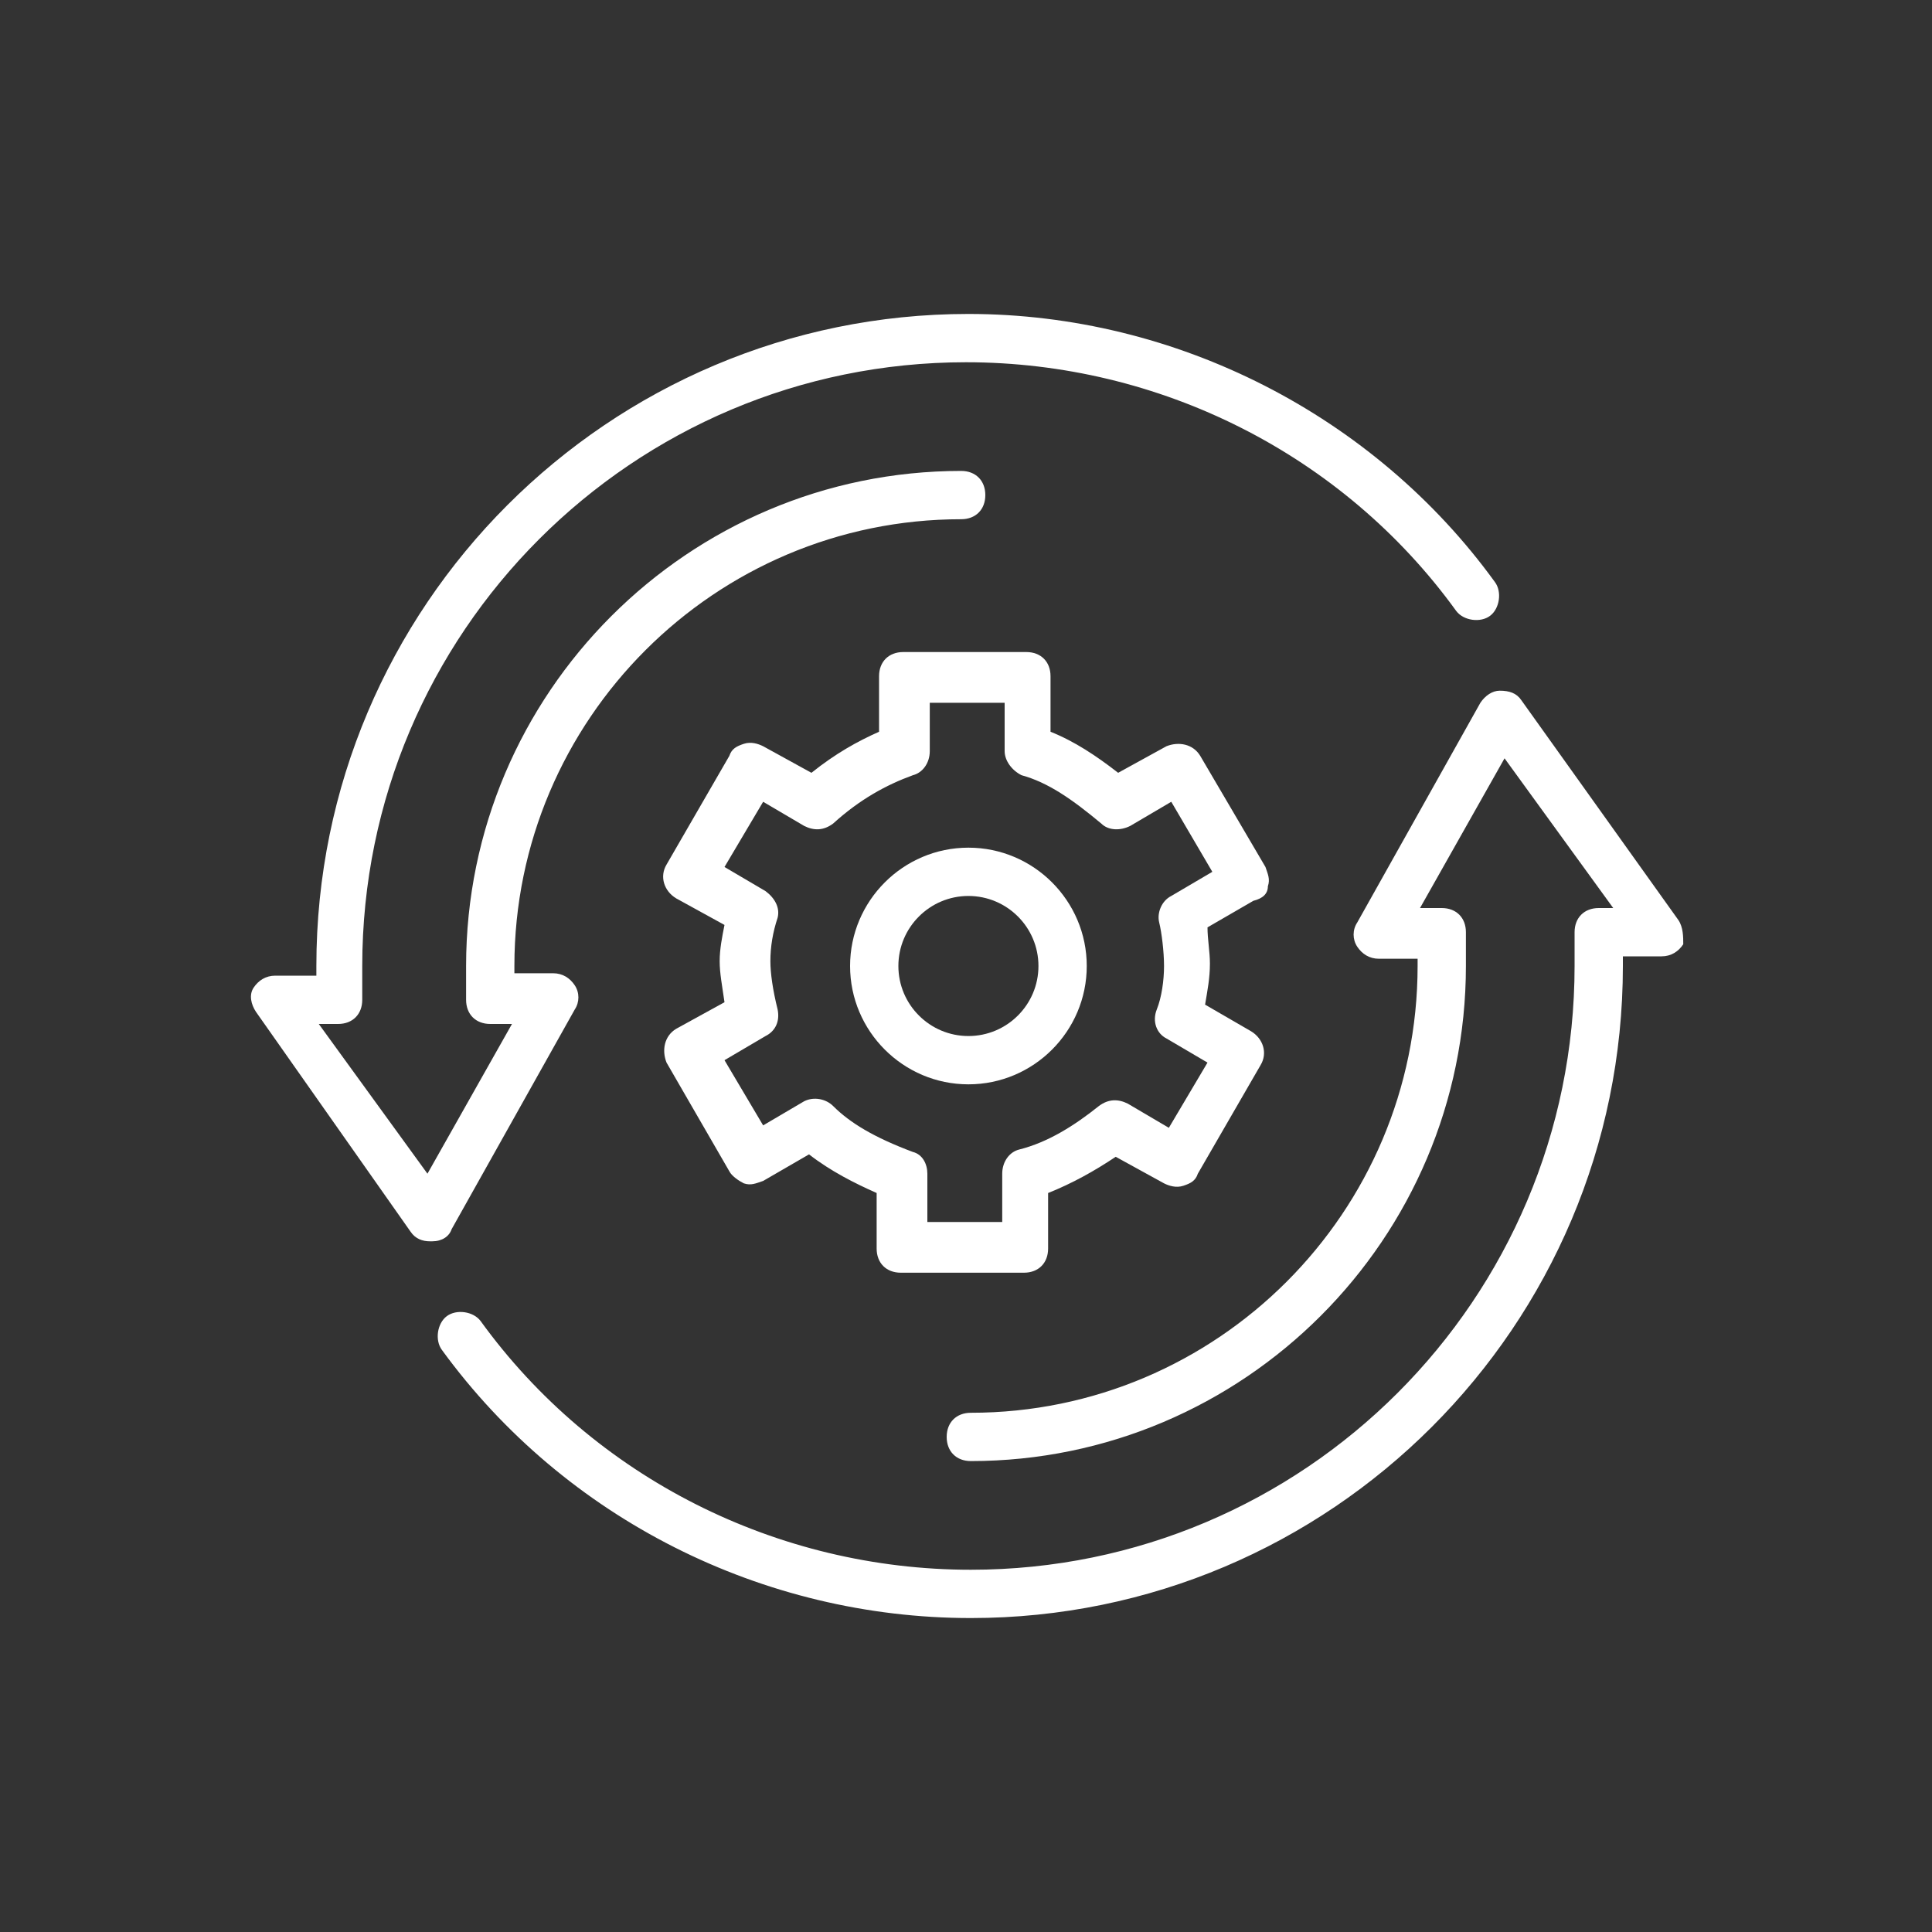 <?xml version="1.0" encoding="utf-8"?>
<!-- Generator: Adobe Illustrator 26.0.3, SVG Export Plug-In . SVG Version: 6.00 Build 0)  -->
<svg version="1.0" id="Layer_1" xmlns="http://www.w3.org/2000/svg" xmlns:xlink="http://www.w3.org/1999/xlink" x="0px" y="0px"
	 viewBox="0 0 80 80" enable-background="new 0 0 80 80" xml:space="preserve">
<rect x="0" y="0" width="80" height="80" fill="#333333" stroke="none"/>
<g>
	<path fill="#FFFFFF" d="M18.7,50.9l5.1-9.1c0.2-0.3,0.2-0.7,0-1c-0.2-0.3-0.5-0.5-0.9-0.5h-1.6V40c0-10.2,8.3-18.5,18.5-18.5
		c0.6,0,1-0.4,1-1s-0.4-1-1-1c-11.3,0-20.5,9.2-20.5,20.5v1.4c0,0.6,0.4,1,1,1h0.9l-3.5,6.2l-4.5-6.2h0.8c0.6,0,1-0.4,1-1V40
		c0-13.8,11.2-25,25-25c8,0,15.6,3.8,20.3,10.3c0.3,0.4,1,0.5,1.4,0.2c0.4-0.3,0.5-1,0.2-1.4C56.9,17.2,48.7,13,40.1,13
		c-14.9,0-27,12.1-27,27v0.4h-1.7c-0.4,0-0.7,0.2-0.9,0.5c-0.2,0.3-0.1,0.7,0.1,1L17,51c0.2,0.3,0.5,0.4,0.8,0.4c0,0,0,0,0.1,0
		C18.3,51.4,18.6,51.2,18.7,50.9z"/>
	<path fill="#FFFFFF" d="M69.5,38.1L63,29c-0.2-0.3-0.5-0.4-0.9-0.4c-0.3,0-0.6,0.2-0.8,0.5l-5.1,9.1c-0.2,0.3-0.2,0.7,0,1
		s0.5,0.5,0.9,0.5h1.6V40c0,10.2-8.3,18.5-18.5,18.5c-0.6,0-1,0.4-1,1s0.4,1,1,1c11.3,0,20.5-9.2,20.5-20.5v-1.4c0-0.6-0.4-1-1-1
		h-0.9l3.5-6.2l4.5,6.2h-0.6c-0.6,0-1,0.4-1,1V40c0,13.8-11.2,25-25,25c-8,0-15.6-3.8-20.3-10.3c-0.3-0.4-1-0.5-1.4-0.2
		c-0.4,0.3-0.5,1-0.2,1.4c5.1,7,13.3,11.1,21.9,11.1c14.9,0,27-12.1,27-27v-0.4h1.6c0.4,0,0.7-0.2,0.9-0.5
		C69.7,38.8,69.7,38.4,69.5,38.1z"/>
	<path fill="#FFFFFF" d="M52.5,36.7c0.1-0.3,0-0.5-0.1-0.8l-2.7-4.6c-0.3-0.5-0.9-0.6-1.4-0.4l-2,1.1c-0.9-0.7-1.8-1.3-2.8-1.7v-2.3
		c0-0.6-0.4-1-1-1h-5.1c-0.6,0-1,0.4-1,1v2.3c-0.9,0.4-1.8,0.9-2.8,1.7l-2-1.1c-0.2-0.1-0.5-0.2-0.8-0.1c-0.3,0.1-0.5,0.2-0.6,0.5
		l-2.6,4.5c-0.3,0.5-0.1,1.1,0.4,1.4l2,1.1c-0.1,0.5-0.2,1-0.2,1.5c0,0.5,0.1,1,0.2,1.7l-2,1.1c-0.5,0.3-0.6,0.9-0.4,1.4l2.6,4.5
		c0.1,0.2,0.4,0.4,0.6,0.5c0.3,0.1,0.5,0,0.8-0.1l1.9-1.1c0.9,0.7,1.9,1.2,2.8,1.6v2.3c0,0.6,0.4,1,1,1h5.1c0.6,0,1-0.4,1-1v-2.3
		c1-0.4,1.9-0.9,2.8-1.5l2,1.1c0.2,0.1,0.5,0.2,0.8,0.1c0.3-0.1,0.5-0.2,0.6-0.5l2.6-4.5c0.3-0.5,0.1-1.1-0.4-1.4l-1.9-1.1
		c0.1-0.6,0.2-1.1,0.2-1.7c0-0.5-0.1-1-0.1-1.5l1.9-1.1C52.3,37.2,52.5,37,52.5,36.7z M48.5,37.1c-0.4,0.2-0.6,0.7-0.5,1.1
		c0.1,0.4,0.2,1.2,0.2,1.8c0,0.6-0.1,1.3-0.3,1.8c-0.2,0.5,0,1,0.4,1.2l1.7,1l-1.6,2.7l-1.7-1c-0.4-0.2-0.8-0.2-1.2,0.1
		c-1,0.8-2.1,1.5-3.3,1.8c-0.4,0.1-0.7,0.5-0.7,1v2h-3.1v-2c0-0.4-0.2-0.8-0.6-0.9c-1.6-0.6-2.6-1.2-3.3-1.9
		c-0.3-0.3-0.8-0.4-1.2-0.2l-1.7,1l-1.6-2.7l1.7-1c0.4-0.2,0.6-0.6,0.5-1.1c-0.2-0.8-0.3-1.5-0.3-2c0-0.6,0.1-1.2,0.3-1.8
		c0.1-0.4-0.1-0.8-0.5-1.1l-1.7-1l1.6-2.7l1.7,1c0.4,0.2,0.8,0.2,1.2-0.1c1.1-1,2.2-1.6,3.3-2c0.4-0.1,0.7-0.5,0.7-1v-2h3.1v2
		c0,0.4,0.3,0.8,0.7,1c1.1,0.3,2.1,1,3.3,2c0.3,0.3,0.8,0.3,1.2,0.1l1.7-1l1.7,2.9L48.5,37.1z"/>
	<path fill="#FFFFFF" d="M40.1,35.1c-2.7,0-4.9,2.2-4.9,4.9s2.2,4.9,4.9,4.9S45,42.7,45,40S42.8,35.1,40.1,35.1z M40.1,42.9
		c-1.6,0-2.9-1.3-2.9-2.9s1.3-2.9,2.9-2.9c1.6,0,2.9,1.3,2.9,2.9S41.7,42.9,40.1,42.9z"/>
</g>
</svg>
